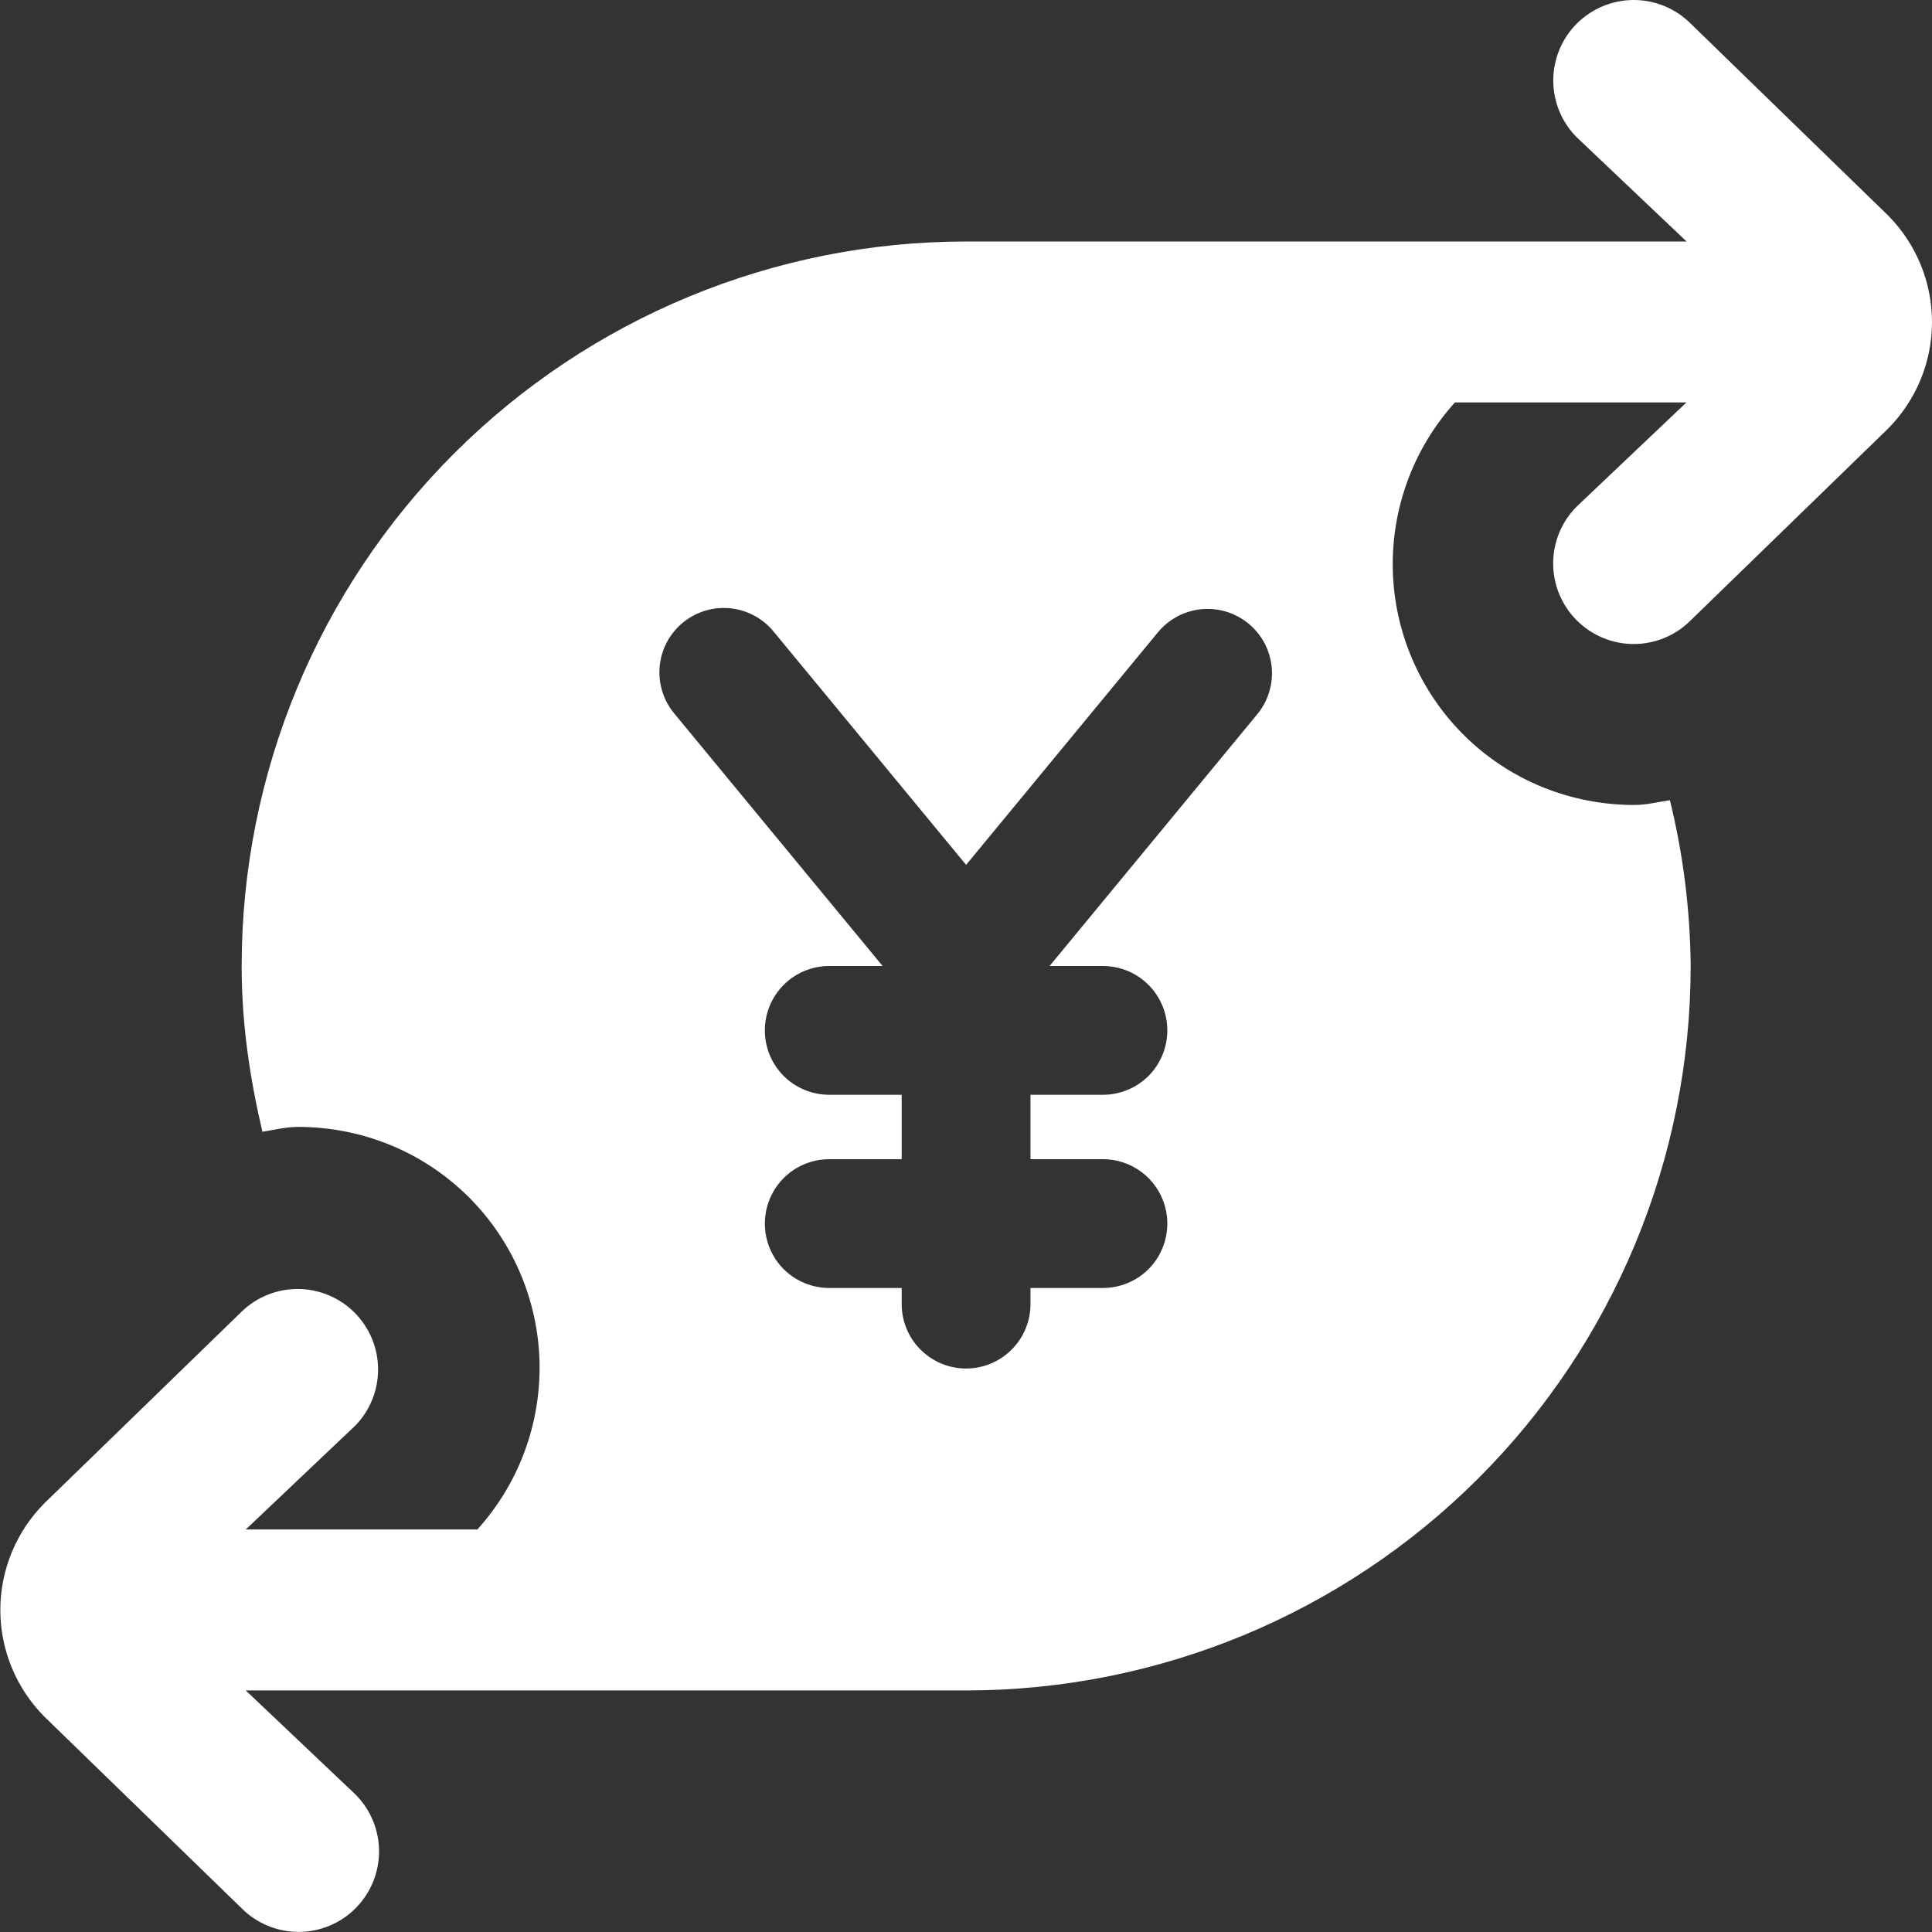 <svg width="35" height="35" viewBox="0 0 35 35" fill="none" xmlns="http://www.w3.org/2000/svg">
<rect x="0" y="0" width="35" height="35" fill="#333333" stroke="none"/>
<g clip-path="url(#clip0_1718_311)">
<path d="M28.566 11.239C28.701 11.375 28.862 11.482 29.039 11.556C29.216 11.629 29.405 11.667 29.597 11.667C29.788 11.667 29.978 11.629 30.155 11.556C30.332 11.482 30.493 11.375 30.628 11.239L34.202 7.767C34.713 7.253 35 6.558 35 5.834C35 5.11 34.713 4.415 34.202 3.901L30.628 0.427C30.355 0.154 29.984 0 29.597 0C29.21 0 28.839 0.154 28.566 0.427C28.292 0.701 28.139 1.072 28.139 1.458C28.139 1.845 28.292 2.216 28.566 2.489L30.554 4.375H17.503C14.022 4.375 10.684 5.758 8.222 8.219C5.761 10.681 4.378 14.019 4.378 17.5V17.526C4.379 18.553 4.528 19.543 4.754 20.503C4.969 20.469 5.18 20.415 5.399 20.415C6.522 20.415 7.648 20.841 8.504 21.699C9.292 22.491 9.747 23.557 9.774 24.675C9.8 25.793 9.398 26.878 8.648 27.708H4.452L6.44 25.823C6.706 25.548 6.853 25.179 6.849 24.797C6.846 24.415 6.693 24.049 6.422 23.778C6.152 23.508 5.786 23.355 5.404 23.351C5.021 23.348 4.653 23.495 4.378 23.761L0.804 27.233C0.293 27.747 0.006 28.442 0.006 29.166C0.006 29.89 0.293 30.585 0.804 31.099L4.378 34.571C4.513 34.707 4.674 34.814 4.851 34.887C5.028 34.961 5.218 34.998 5.409 34.998C5.6 34.998 5.79 34.961 5.967 34.887C6.144 34.814 6.305 34.707 6.44 34.571C6.575 34.436 6.683 34.275 6.756 34.098C6.829 33.921 6.867 33.732 6.867 33.54C6.867 33.349 6.829 33.159 6.756 32.982C6.683 32.805 6.575 32.645 6.44 32.509L4.452 30.624H17.503C19.227 30.624 20.933 30.284 22.526 29.625C24.118 28.965 25.565 27.998 26.784 26.779C28.003 25.561 28.969 24.114 29.629 22.521C30.288 20.929 30.628 19.222 30.628 17.499V17.472C30.617 16.469 30.491 15.47 30.252 14.496C30.037 14.529 29.826 14.583 29.607 14.583C28.484 14.583 27.358 14.158 26.502 13.3C25.714 12.507 25.259 11.442 25.232 10.324C25.205 9.206 25.608 8.12 26.358 7.29H30.552L28.564 9.176C28.291 9.449 28.137 9.82 28.137 10.207C28.137 10.594 28.291 10.964 28.564 11.238L28.566 11.239ZM22.776 12.94L19.014 17.5H19.981C20.29 17.5 20.587 17.623 20.806 17.842C21.024 18.061 21.147 18.357 21.147 18.667C21.147 18.976 21.024 19.273 20.806 19.492C20.587 19.71 20.29 19.833 19.981 19.833H18.668V21H19.981C20.29 21 20.587 21.123 20.806 21.342C21.024 21.561 21.147 21.857 21.147 22.167C21.147 22.476 21.024 22.773 20.806 22.992C20.587 23.21 20.29 23.333 19.981 23.333H18.668V23.625C18.668 23.778 18.638 23.93 18.579 24.072C18.521 24.213 18.435 24.342 18.326 24.45C18.218 24.558 18.09 24.644 17.948 24.703C17.806 24.762 17.655 24.792 17.502 24.792C17.348 24.792 17.197 24.762 17.055 24.703C16.913 24.644 16.785 24.558 16.677 24.45C16.568 24.342 16.482 24.213 16.424 24.072C16.365 23.93 16.335 23.778 16.335 23.625V23.333H15.022C14.713 23.333 14.416 23.21 14.197 22.992C13.979 22.773 13.856 22.476 13.856 22.167C13.856 21.857 13.979 21.561 14.197 21.342C14.416 21.123 14.713 21 15.022 21H16.335V19.833H15.022C14.713 19.833 14.416 19.71 14.197 19.492C13.979 19.273 13.856 18.976 13.856 18.667C13.856 18.357 13.979 18.061 14.197 17.842C14.416 17.623 14.713 17.5 15.022 17.5H15.989L12.227 12.94C12.126 12.822 12.049 12.685 12.002 12.538C11.954 12.39 11.937 12.235 11.95 12.08C11.963 11.926 12.007 11.775 12.079 11.638C12.152 11.501 12.25 11.379 12.37 11.28C12.49 11.182 12.628 11.108 12.776 11.063C12.925 11.019 13.081 11.004 13.235 11.02C13.389 11.037 13.538 11.083 13.674 11.158C13.81 11.233 13.93 11.334 14.026 11.455L17.502 15.668L20.977 11.455C21.074 11.337 21.194 11.239 21.329 11.167C21.465 11.095 21.613 11.051 21.765 11.036C21.918 11.022 22.072 11.037 22.218 11.082C22.364 11.127 22.501 11.2 22.619 11.298C22.737 11.395 22.835 11.515 22.907 11.65C22.979 11.786 23.023 11.934 23.038 12.086C23.052 12.239 23.037 12.393 22.992 12.539C22.947 12.685 22.874 12.822 22.776 12.94Z" fill="white"/>
</g>
<defs>
<clipPath id="clip0_1718_311">
<rect width="35" height="35" fill="white"/>
</clipPath>
</defs>
</svg>
